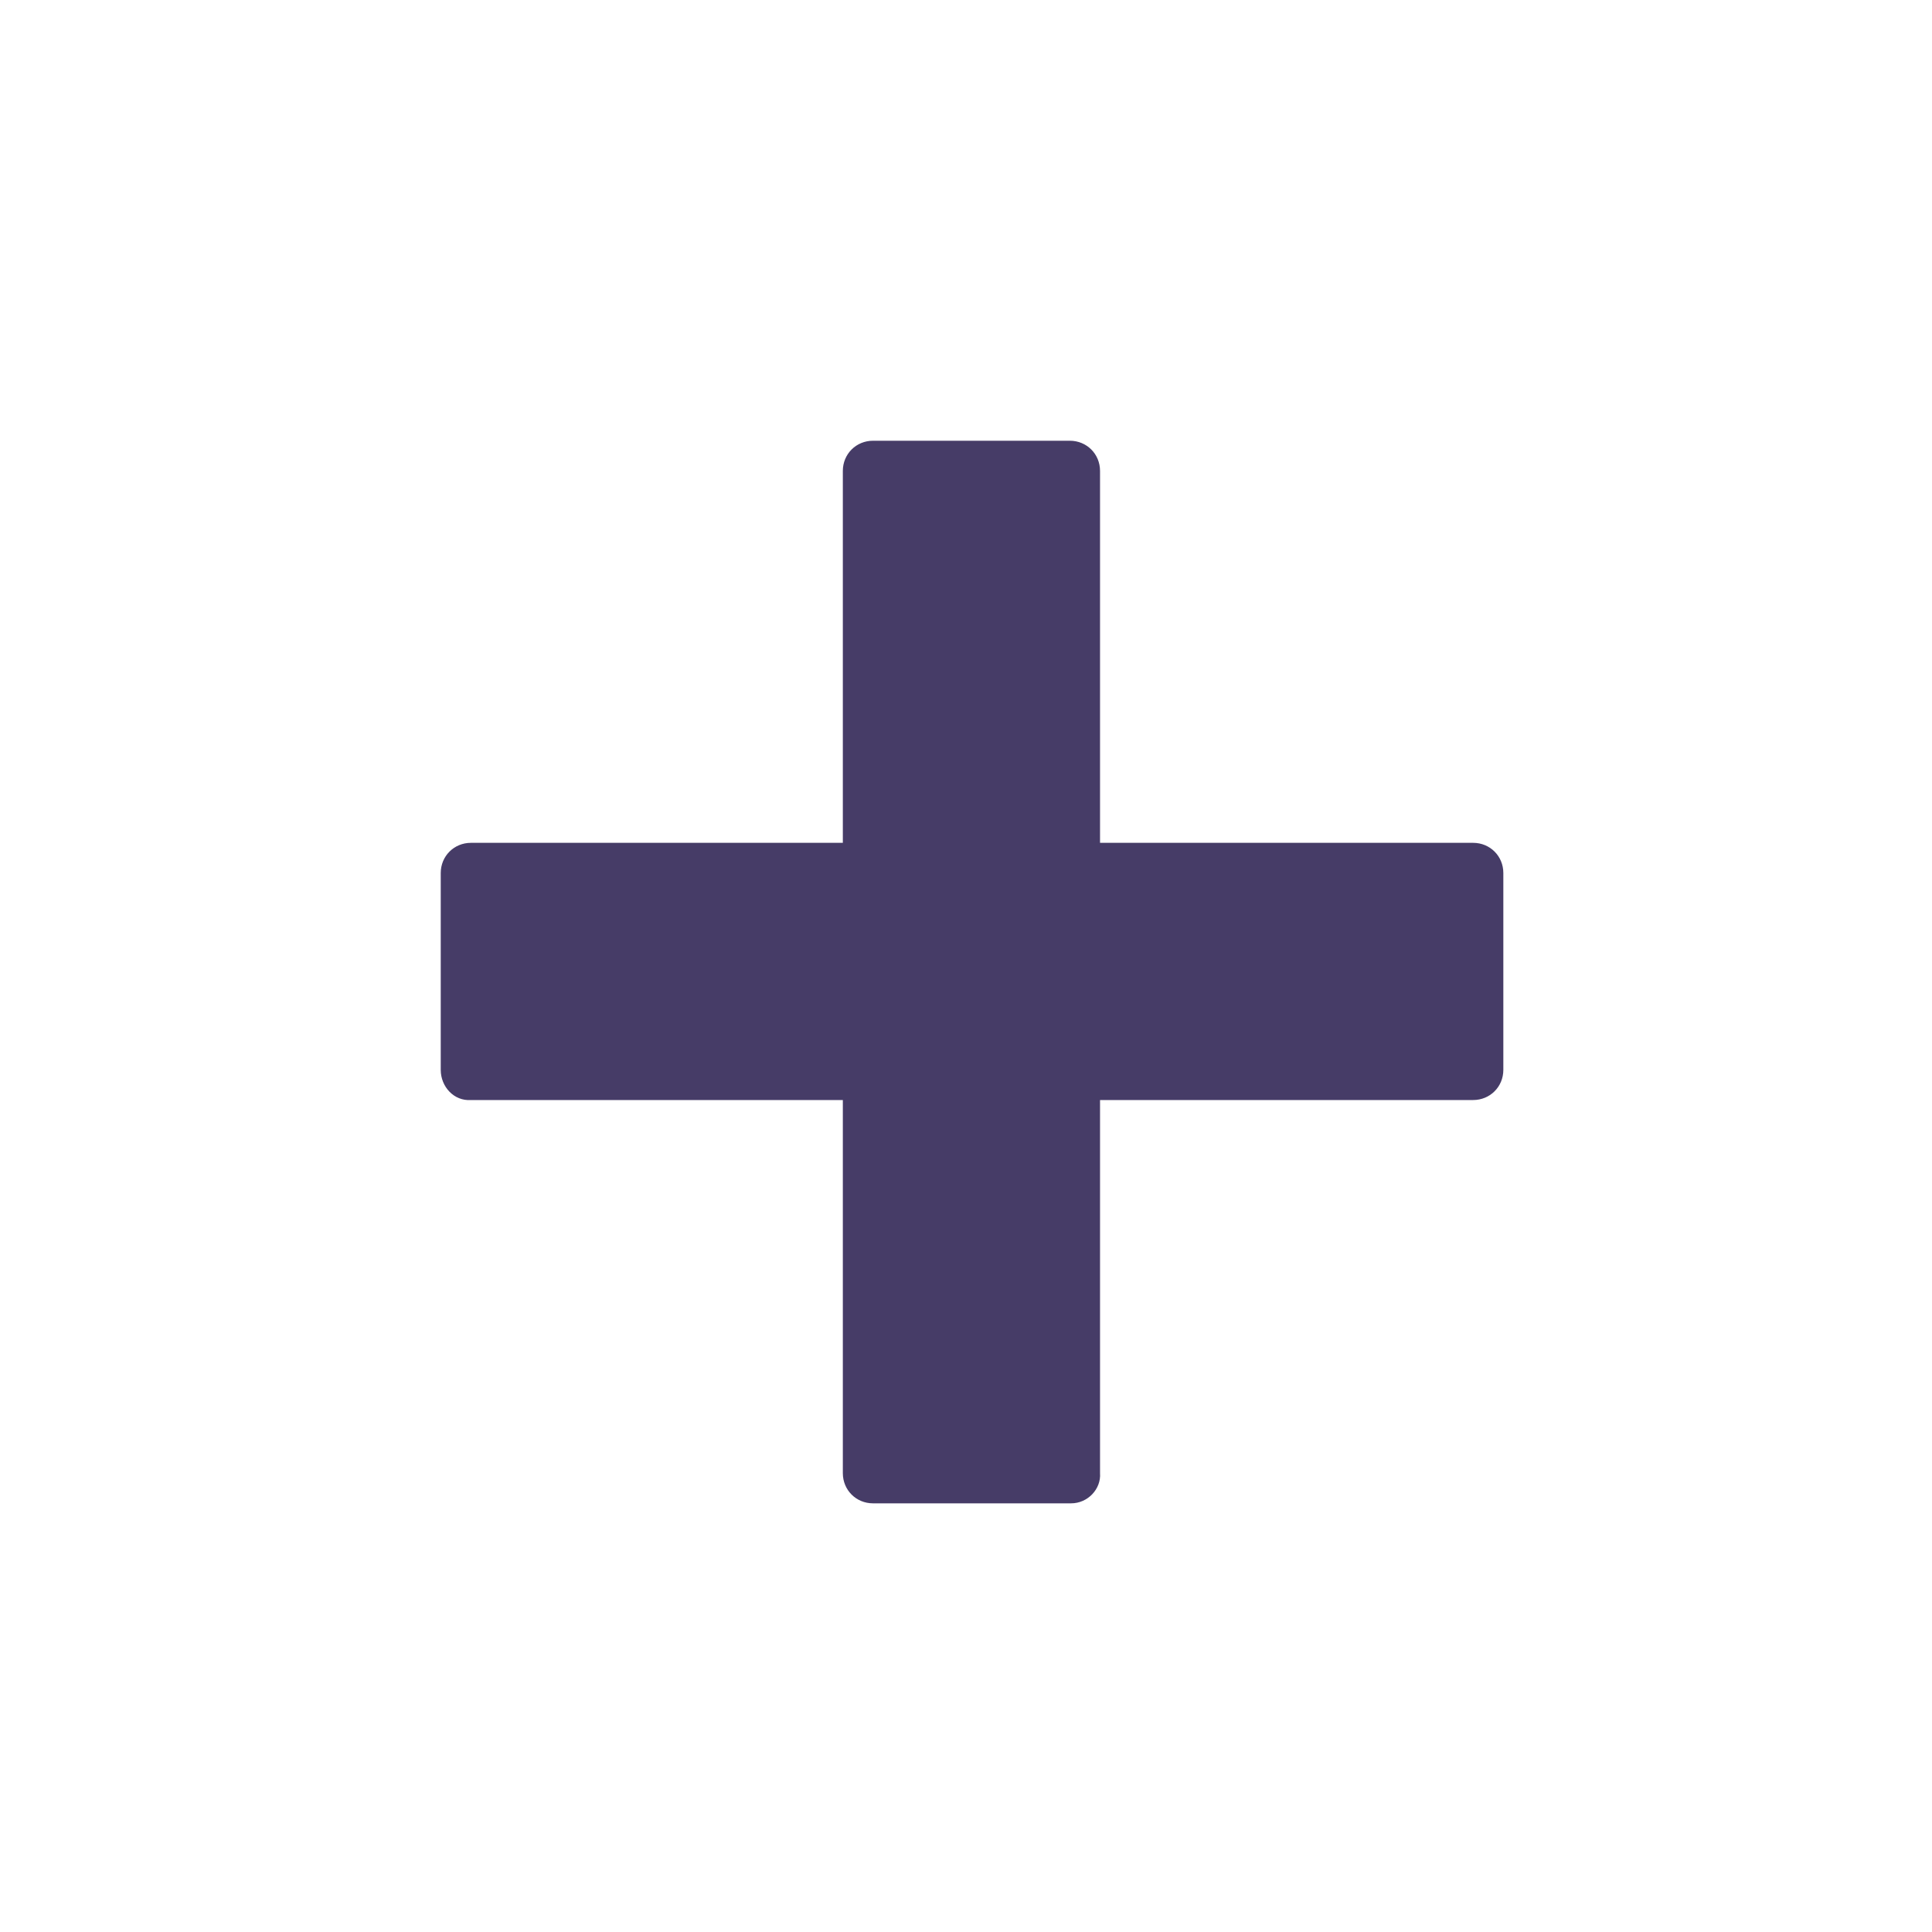 <?xml version="1.0" encoding="utf-8"?>
<!-- Generator: Adobe Illustrator 26.3.1, SVG Export Plug-In . SVG Version: 6.00 Build 0)  -->
<svg version="1.1" id="Layer_1" xmlns="http://www.w3.org/2000/svg" xmlns:xlink="http://www.w3.org/1999/xlink" x="0px" y="0px"
	 viewBox="0 0 160 160" style="enable-background:new 0 0 160 160;" xml:space="preserve">
<style type="text/css">
	.st0{fill:#463C67;}
</style>
<g>
	<path class="st0" d="M88.7,124.5H72.3c-1.4,0-2.5-1.1-2.5-2.5V39c0-1.4,1.1-2.5,2.5-2.5h16.3c1.4,0,2.5,1.1,2.5,2.5V122
		C91.2,123.3,90.1,124.5,88.7,124.5z"/>
	<path class="st0" d="M36.5,88.6V72.3c0-1.4,1.1-2.5,2.5-2.5H122c1.4,0,2.5,1.1,2.5,2.5v16.3c0,1.4-1.1,2.5-2.5,2.5H39
		C37.6,91.2,36.5,90,36.5,88.6z"/>
</g>
</svg>
